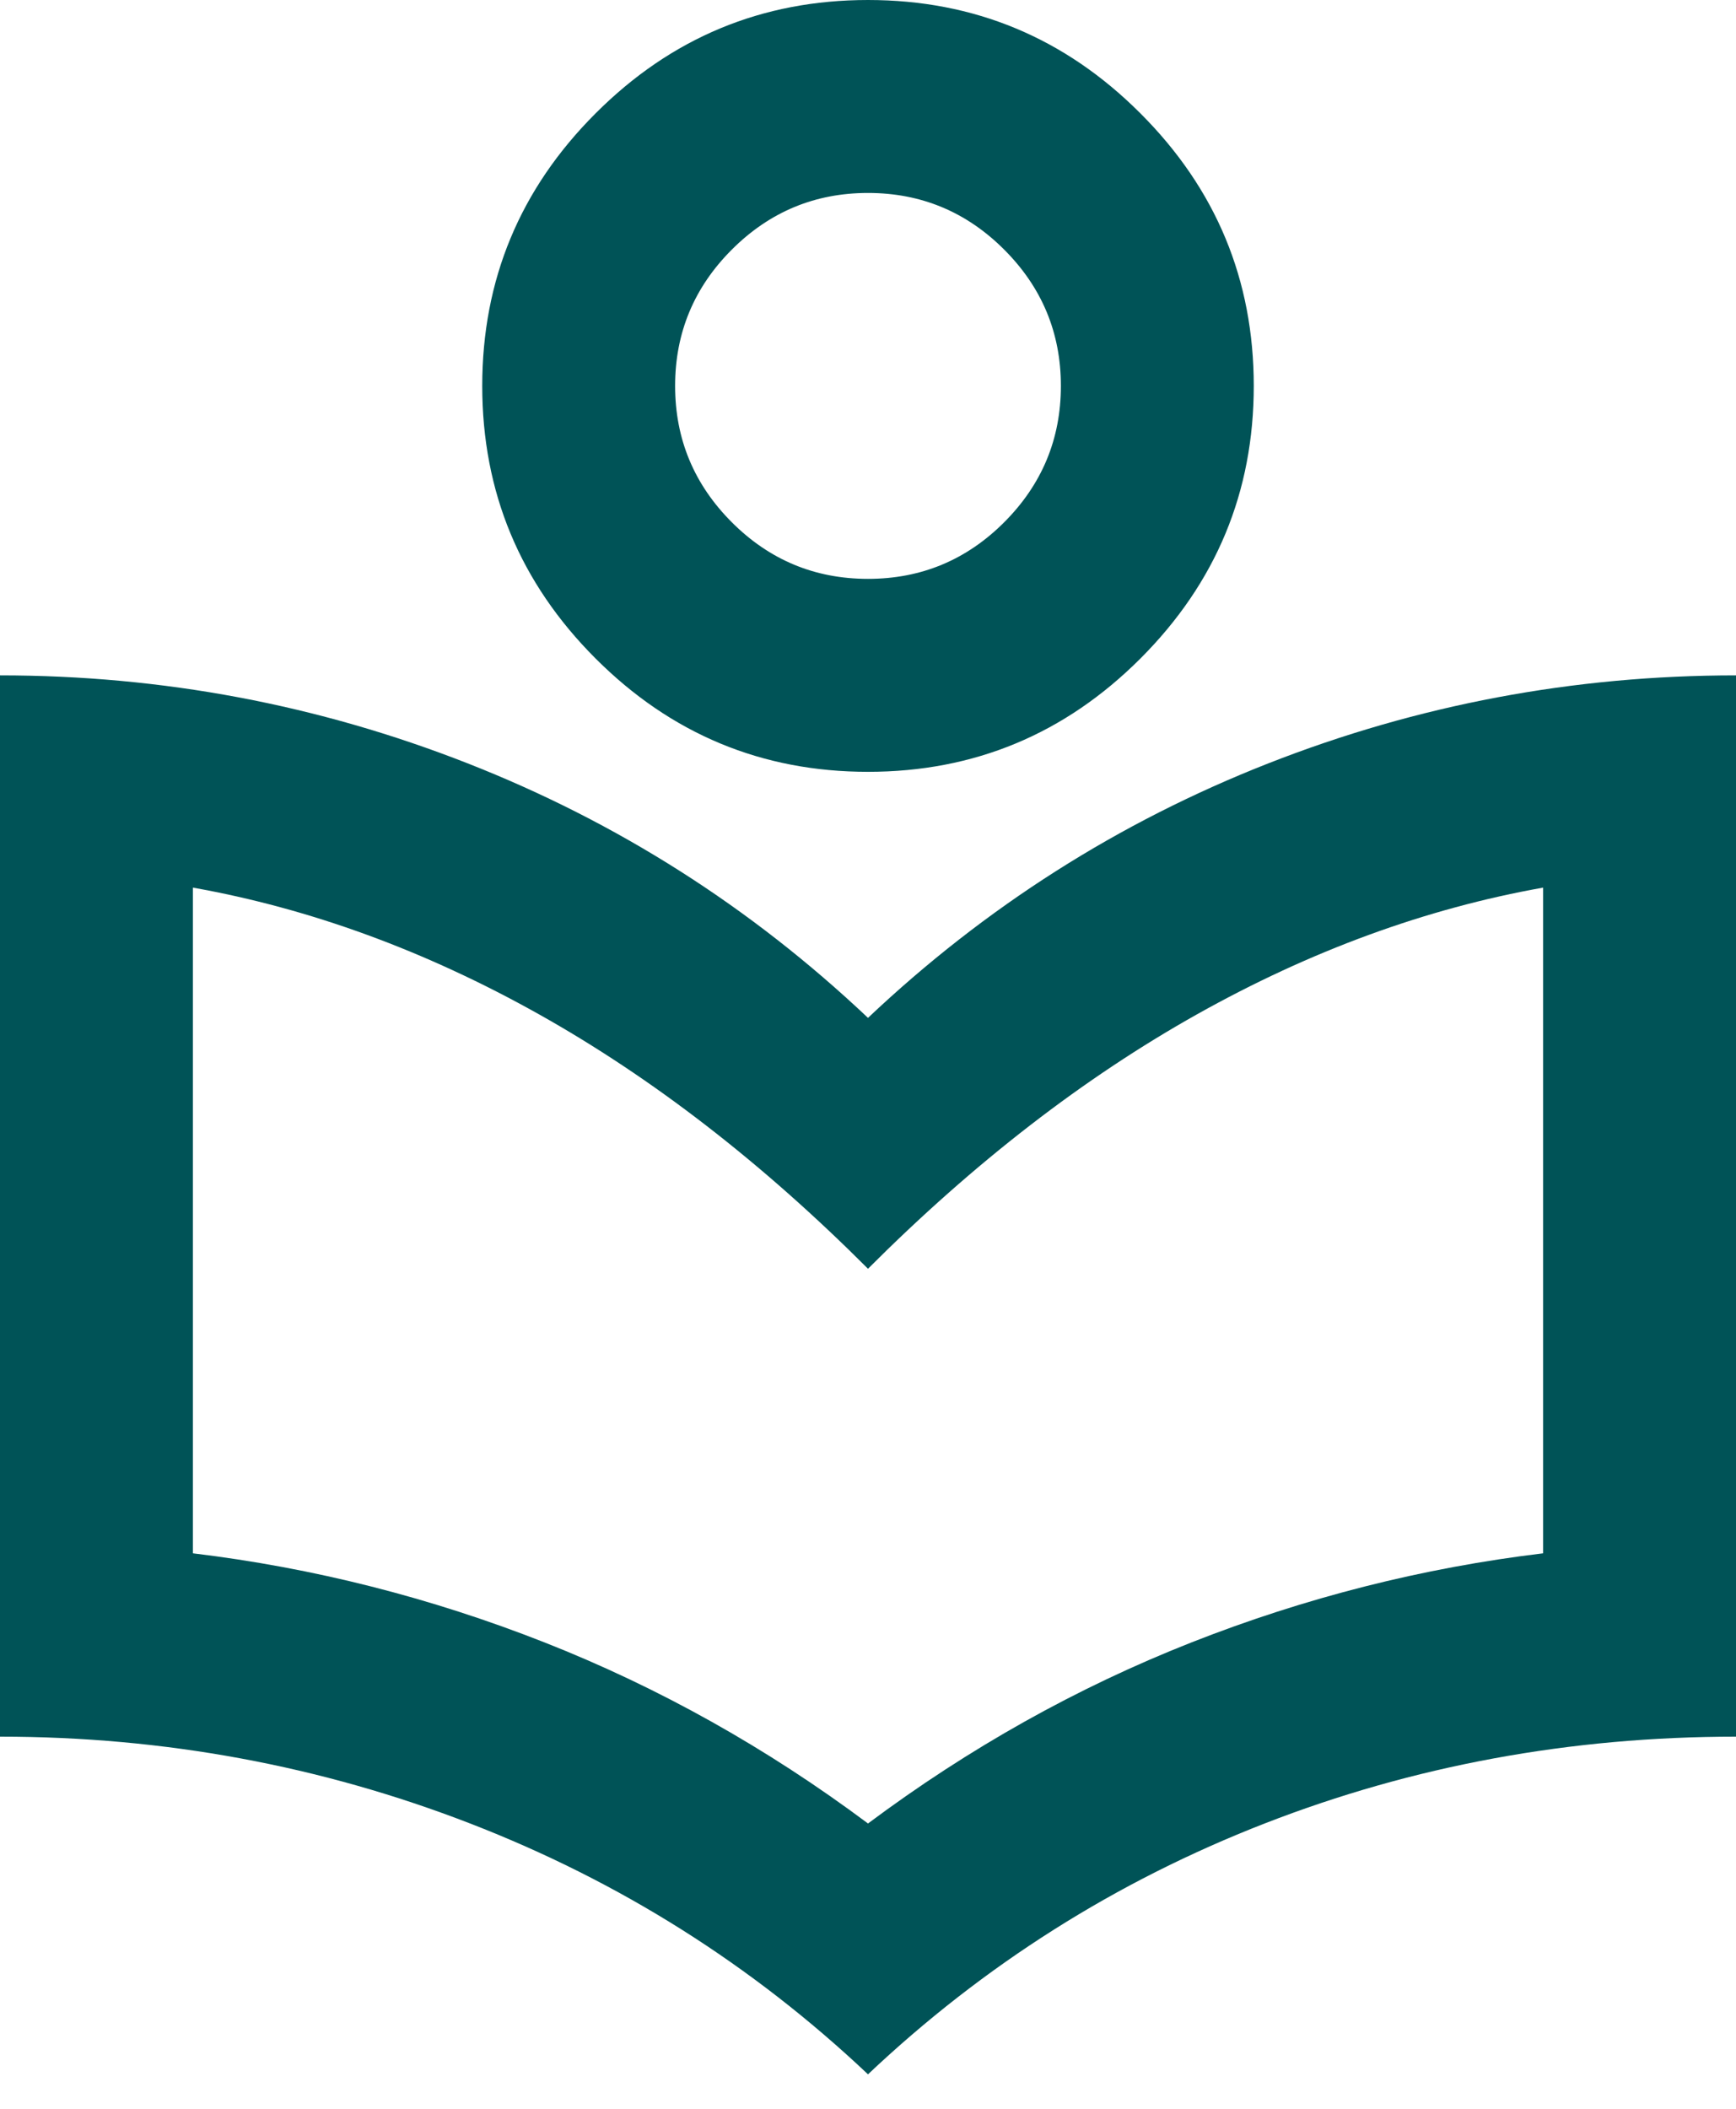 <svg width="28" height="34" viewBox="0 0 28 34" fill="none" xmlns="http://www.w3.org/2000/svg">
<path d="M14 33.444C12.133 31.681 9.994 30.333 7.583 29.4C5.172 28.467 2.644 28 0 28V10.889C2.619 10.889 5.133 11.362 7.544 12.308C9.956 13.255 12.107 14.622 14 16.411C15.893 14.622 18.044 13.255 20.456 12.308C22.867 11.362 25.381 10.889 28 10.889V28C25.33 28 22.795 28.467 20.397 29.4C17.999 30.333 15.867 31.681 14 33.444ZM14 29.4C15.633 28.181 17.37 27.209 19.211 26.483C21.052 25.758 22.944 25.278 24.889 25.044V14.311C22.996 14.648 21.136 15.329 19.308 16.353C17.481 17.377 15.711 18.744 14 20.456C12.289 18.744 10.519 17.377 8.692 16.353C6.864 15.329 5.004 14.648 3.111 14.311V25.044C5.056 25.278 6.948 25.758 8.789 26.483C10.63 27.209 12.367 28.181 14 29.4ZM14 12.444C12.289 12.444 10.824 11.835 9.606 10.617C8.387 9.398 7.778 7.933 7.778 6.222C7.778 4.511 8.387 3.046 9.606 1.828C10.824 0.609 12.289 6.10352e-05 14 6.10352e-05C15.711 6.10352e-05 17.176 0.609 18.394 1.828C19.613 3.046 20.222 4.511 20.222 6.222C20.222 7.933 19.613 9.398 18.394 10.617C17.176 11.835 15.711 12.444 14 12.444ZM14 9.333C14.856 9.333 15.588 9.029 16.197 8.42C16.806 7.81 17.111 7.078 17.111 6.222C17.111 5.367 16.806 4.634 16.197 4.025C15.588 3.416 14.856 3.111 14 3.111C13.144 3.111 12.412 3.416 11.803 4.025C11.194 4.634 10.889 5.367 10.889 6.222C10.889 7.078 11.194 7.81 11.803 8.42C12.412 9.029 13.144 9.333 14 9.333Z" fill="#005357"/>
</svg>
